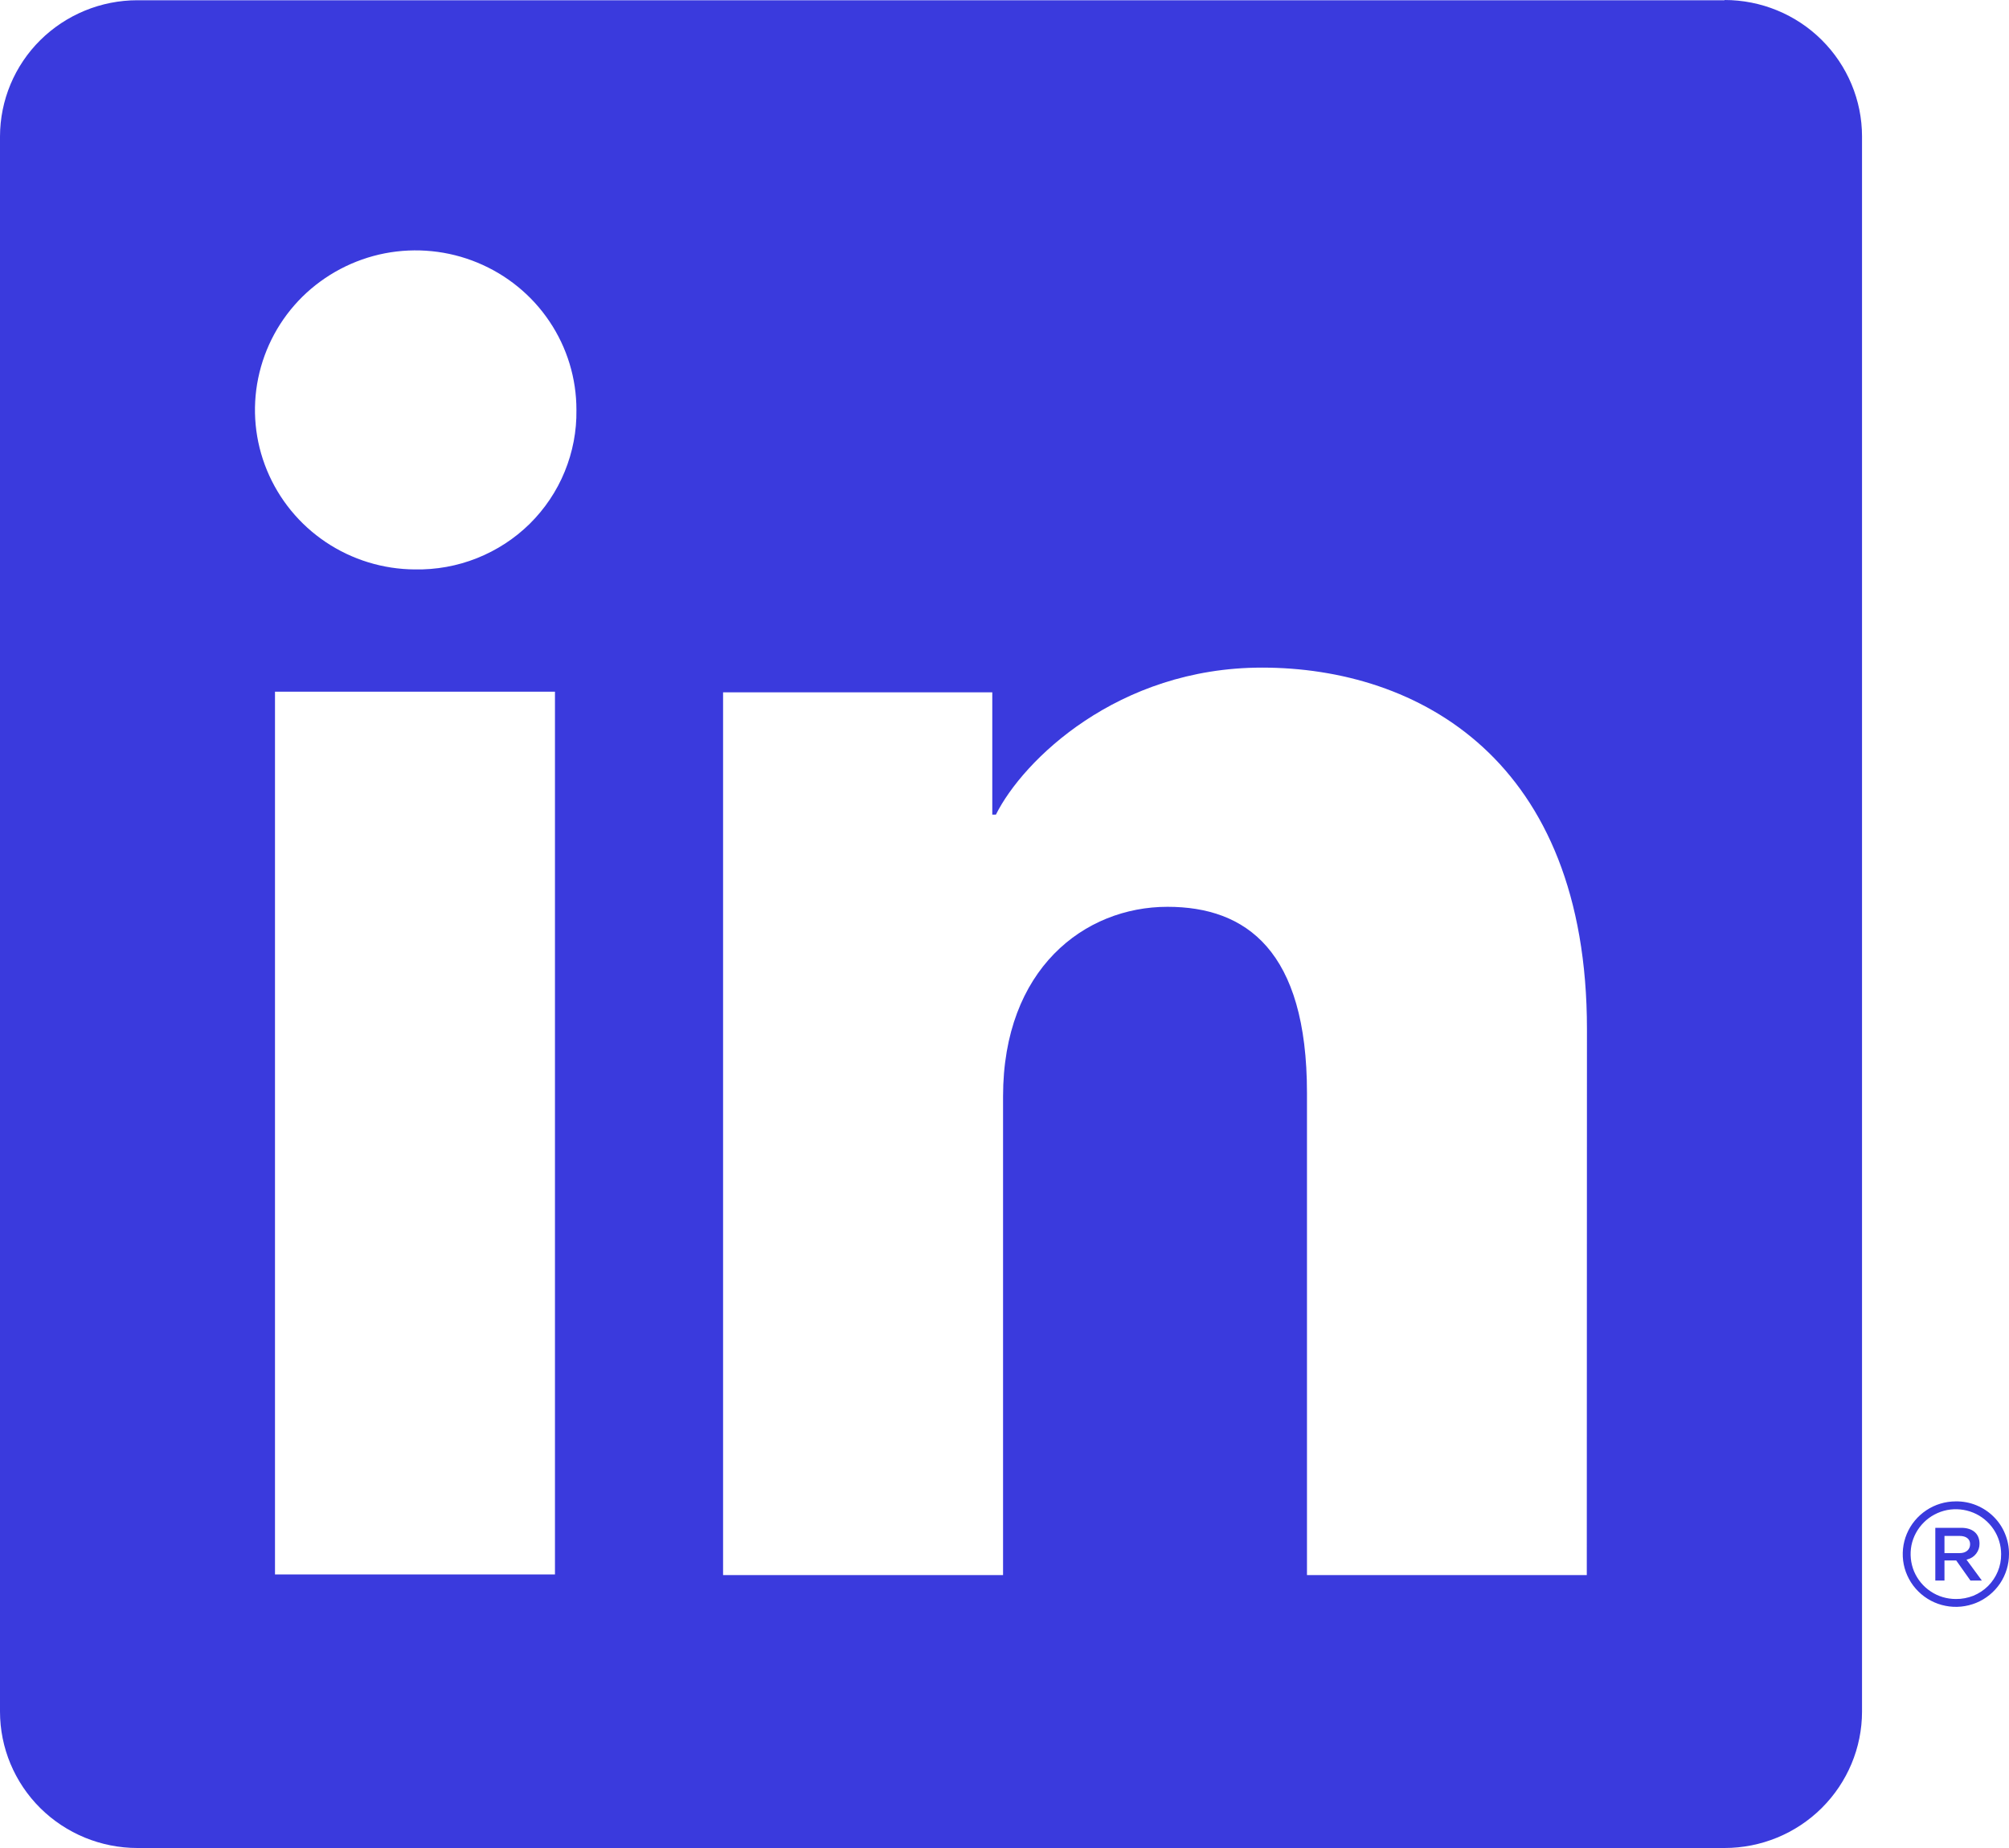 <svg width="25" height="23" viewBox="0 0 25 23" fill="none" xmlns="http://www.w3.org/2000/svg">
<path d="M24.339 18.686C24.208 18.686 24.08 18.724 23.971 18.797C23.863 18.869 23.778 18.971 23.728 19.091C23.678 19.211 23.665 19.343 23.69 19.47C23.716 19.598 23.779 19.715 23.871 19.806C23.963 19.898 24.081 19.961 24.21 19.986C24.338 20.012 24.471 19.998 24.592 19.949C24.713 19.899 24.816 19.815 24.889 19.707C24.961 19.599 25 19.472 25 19.342C25.001 19.256 24.984 19.17 24.951 19.09C24.919 19.01 24.87 18.937 24.808 18.876C24.747 18.815 24.673 18.767 24.593 18.734C24.512 18.701 24.426 18.685 24.339 18.686ZM24.339 19.901C24.227 19.901 24.118 19.869 24.026 19.807C23.933 19.746 23.861 19.658 23.818 19.556C23.776 19.454 23.765 19.342 23.786 19.233C23.808 19.125 23.862 19.025 23.941 18.947C24.019 18.869 24.12 18.816 24.229 18.794C24.338 18.773 24.451 18.784 24.554 18.826C24.657 18.868 24.745 18.94 24.807 19.032C24.869 19.124 24.902 19.232 24.902 19.342C24.903 19.416 24.889 19.489 24.861 19.557C24.833 19.625 24.791 19.688 24.739 19.74C24.686 19.792 24.624 19.833 24.555 19.861C24.486 19.888 24.413 19.902 24.339 19.901ZM24.483 19.408C24.527 19.397 24.565 19.372 24.592 19.336C24.619 19.301 24.634 19.257 24.633 19.213C24.633 19.088 24.548 19.015 24.405 19.015H24.083V19.671H24.197V19.421H24.343L24.52 19.671H24.662L24.471 19.411L24.483 19.408ZM24.197 19.33V19.116H24.385C24.467 19.116 24.516 19.154 24.516 19.219C24.516 19.285 24.467 19.33 24.385 19.33H24.197ZM21.462 0.003H1.71C1.257 0.003 0.823 0.182 0.502 0.499C0.181 0.817 0.001 1.248 0 1.698V21.302C0 21.752 0.18 22.184 0.501 22.503C0.822 22.821 1.257 23 1.71 23H21.46C21.914 23 22.349 22.821 22.669 22.503C22.99 22.184 23.171 21.752 23.171 21.302V1.698C23.171 1.248 22.99 0.816 22.669 0.497C22.349 0.179 21.914 0 21.46 0L21.462 0.003ZM6.906 19.595H3.422V8.609H6.906V19.595ZM5.162 7.087C4.767 7.085 4.381 6.966 4.054 6.747C3.726 6.527 3.472 6.216 3.322 5.853C3.172 5.49 3.134 5.091 3.213 4.707C3.292 4.322 3.483 3.97 3.763 3.693C4.044 3.417 4.4 3.229 4.788 3.153C5.176 3.078 5.577 3.118 5.942 3.269C6.307 3.42 6.619 3.674 6.838 4.001C7.057 4.327 7.174 4.711 7.173 5.103C7.177 5.366 7.127 5.626 7.027 5.87C6.928 6.113 6.779 6.334 6.592 6.519C6.404 6.704 6.181 6.849 5.935 6.947C5.689 7.045 5.426 7.092 5.162 7.087ZM19.746 19.603H16.264V13.602C16.264 11.832 15.507 11.286 14.528 11.286C13.495 11.286 12.482 12.059 12.482 13.647V19.603H8.998V8.617H12.348V10.139H12.393C12.729 9.464 13.907 8.309 15.704 8.309C17.648 8.309 19.748 9.454 19.748 12.808L19.746 19.603Z" fill="#3A3ADD"/>
</svg>
